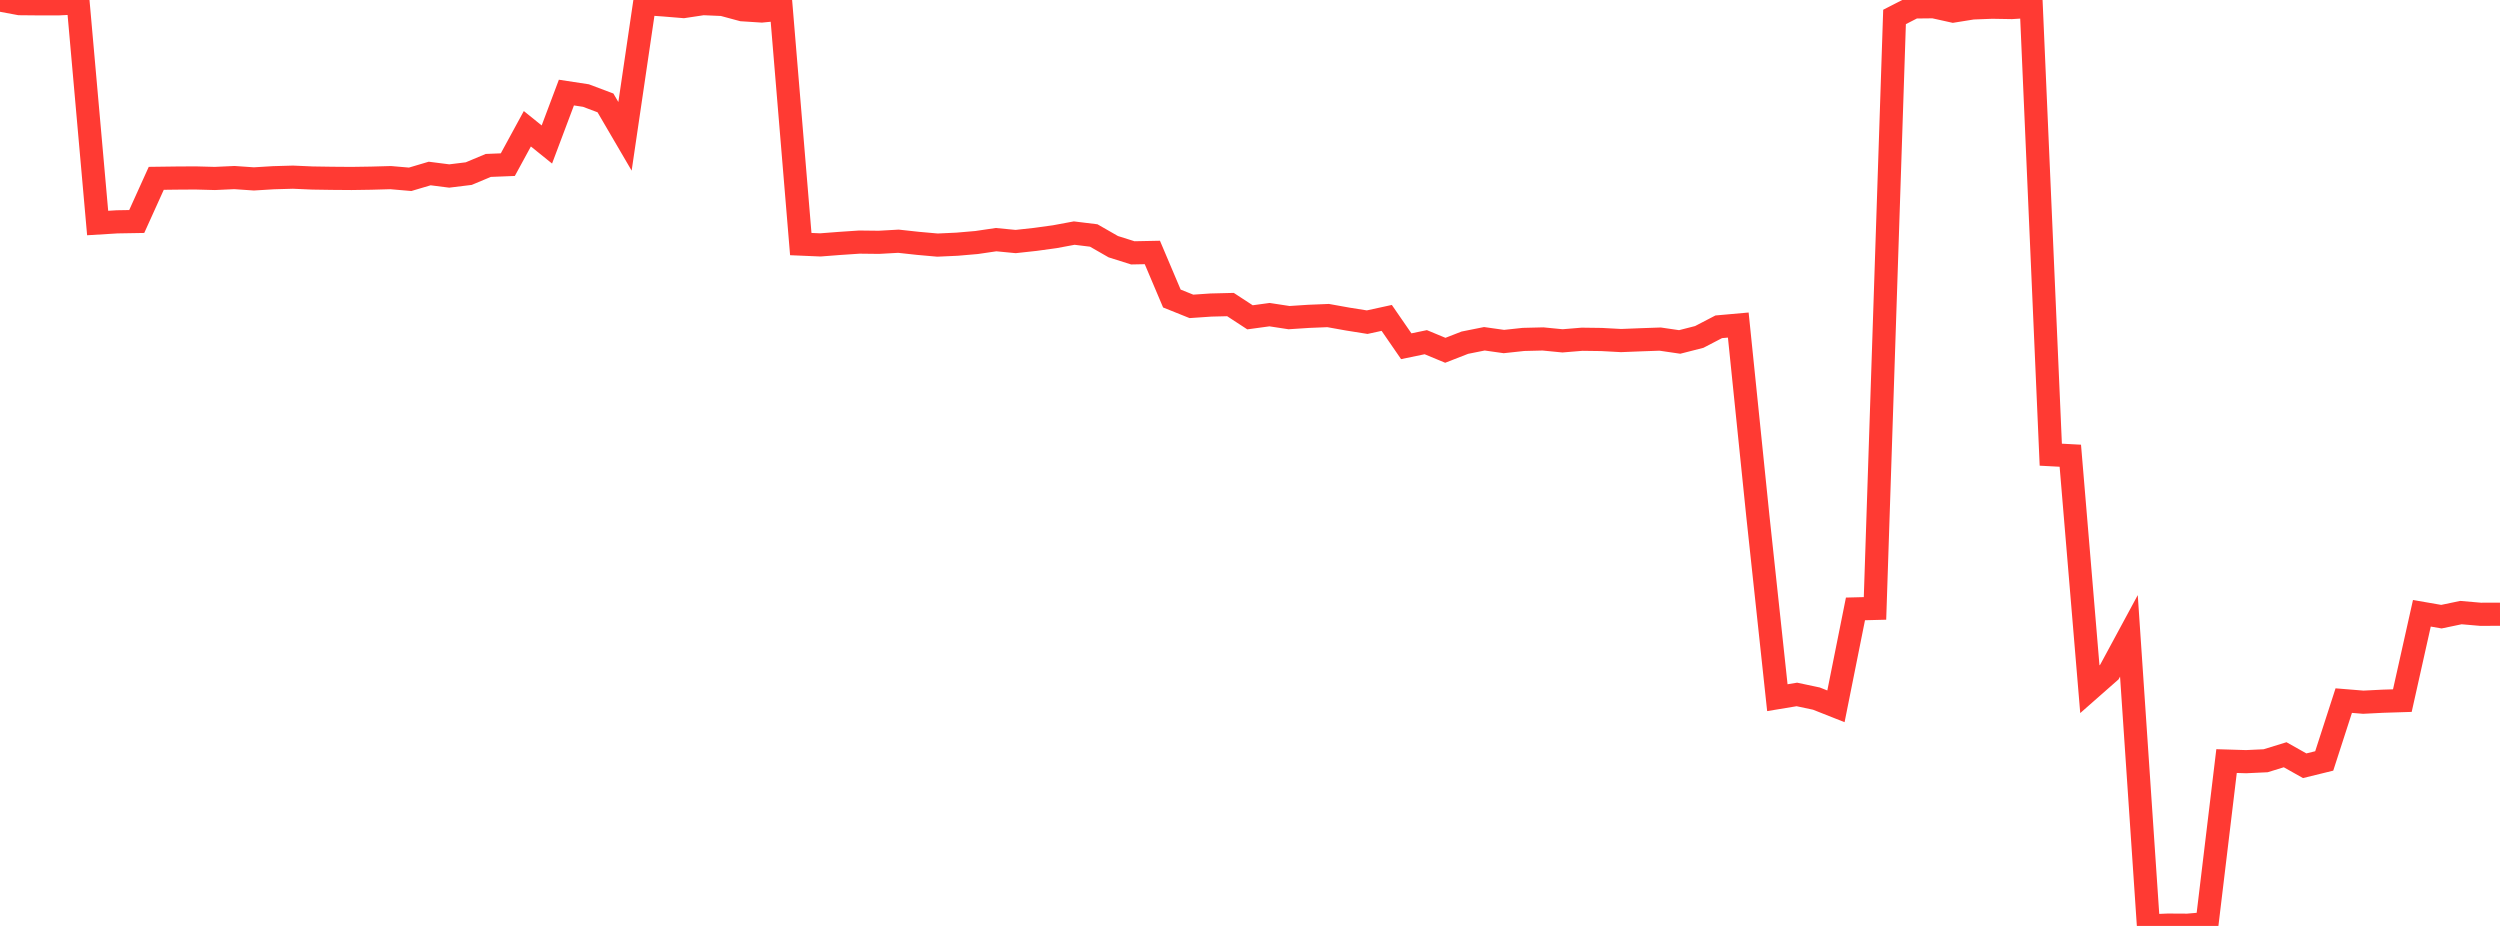 <?xml version="1.0" standalone="no"?>
<!DOCTYPE svg PUBLIC "-//W3C//DTD SVG 1.1//EN" "http://www.w3.org/Graphics/SVG/1.1/DTD/svg11.dtd">

<svg width="135" height="50" viewBox="0 0 135 50" preserveAspectRatio="none" 
  xmlns="http://www.w3.org/2000/svg"
  xmlns:xlink="http://www.w3.org/1999/xlink">


<polyline points="0.0, 0.0 1.055, 0.197 2.109, 0.207 3.164, 0.207 4.219, 0.153 5.273, 12.043 6.328, 11.979 7.383, 11.961 8.438, 9.63 9.492, 9.616 10.547, 9.609 11.602, 9.637 12.656, 9.589 13.711, 9.661 14.766, 9.597 15.82, 9.567 16.875, 9.613 17.93, 9.629 18.984, 9.637 20.039, 9.621 21.094, 9.592 22.148, 9.682 23.203, 9.369 24.258, 9.504 25.312, 9.375 26.367, 8.933 27.422, 8.891 28.477, 6.953 29.531, 7.803 30.586, 4.999 31.641, 5.16 32.695, 5.557 33.75, 7.362 34.805, 0.192 35.859, 0.267 36.914, 0.354 37.969, 0.195 39.023, 0.241 40.078, 0.526 41.133, 0.594 42.188, 0.491 43.242, 13.18 44.297, 13.225 45.352, 13.144 46.406, 13.073 47.461, 13.085 48.516, 13.026 49.57, 13.141 50.625, 13.235 51.68, 13.187 52.734, 13.096 53.789, 12.941 54.844, 13.043 55.898, 12.928 56.953, 12.783 58.008, 12.587 59.062, 12.716 60.117, 13.321 61.172, 13.654 62.227, 13.633 63.281, 16.12 64.336, 16.544 65.391, 16.472 66.445, 16.446 67.5, 17.135 68.555, 16.991 69.609, 17.152 70.664, 17.083 71.719, 17.04 72.773, 17.229 73.828, 17.397 74.883, 17.167 75.938, 18.697 76.992, 18.478 78.047, 18.916 79.102, 18.505 80.156, 18.294 81.211, 18.443 82.266, 18.329 83.32, 18.303 84.375, 18.406 85.43, 18.319 86.484, 18.333 87.539, 18.39 88.594, 18.348 89.648, 18.311 90.703, 18.465 91.758, 18.195 92.812, 17.647 93.867, 17.553 94.922, 27.849 95.977, 37.675 97.031, 37.5 98.086, 37.724 99.141, 38.142 100.195, 32.881 101.25, 32.854 102.305, 0.915 103.359, 0.375 104.414, 0.364 105.469, 0.598 106.523, 0.429 107.578, 0.389 108.633, 0.407 109.688, 0.34 110.742, 24.553 111.797, 24.609 112.852, 37.217 113.906, 36.29 114.961, 34.336 116.016, 50.0 117.07, 49.956 118.125, 49.962 119.18, 49.871 120.234, 41.098 121.289, 41.13 122.344, 41.081 123.398, 40.756 124.453, 41.35 125.508, 41.091 126.562, 37.833 127.617, 37.919 128.672, 37.866 129.727, 37.833 130.781, 33.117 131.836, 33.3 132.891, 33.08 133.945, 33.171 135.0, 33.169" fill="none" stroke="#ff3a33" stroke-width="1.25"/>

</svg>